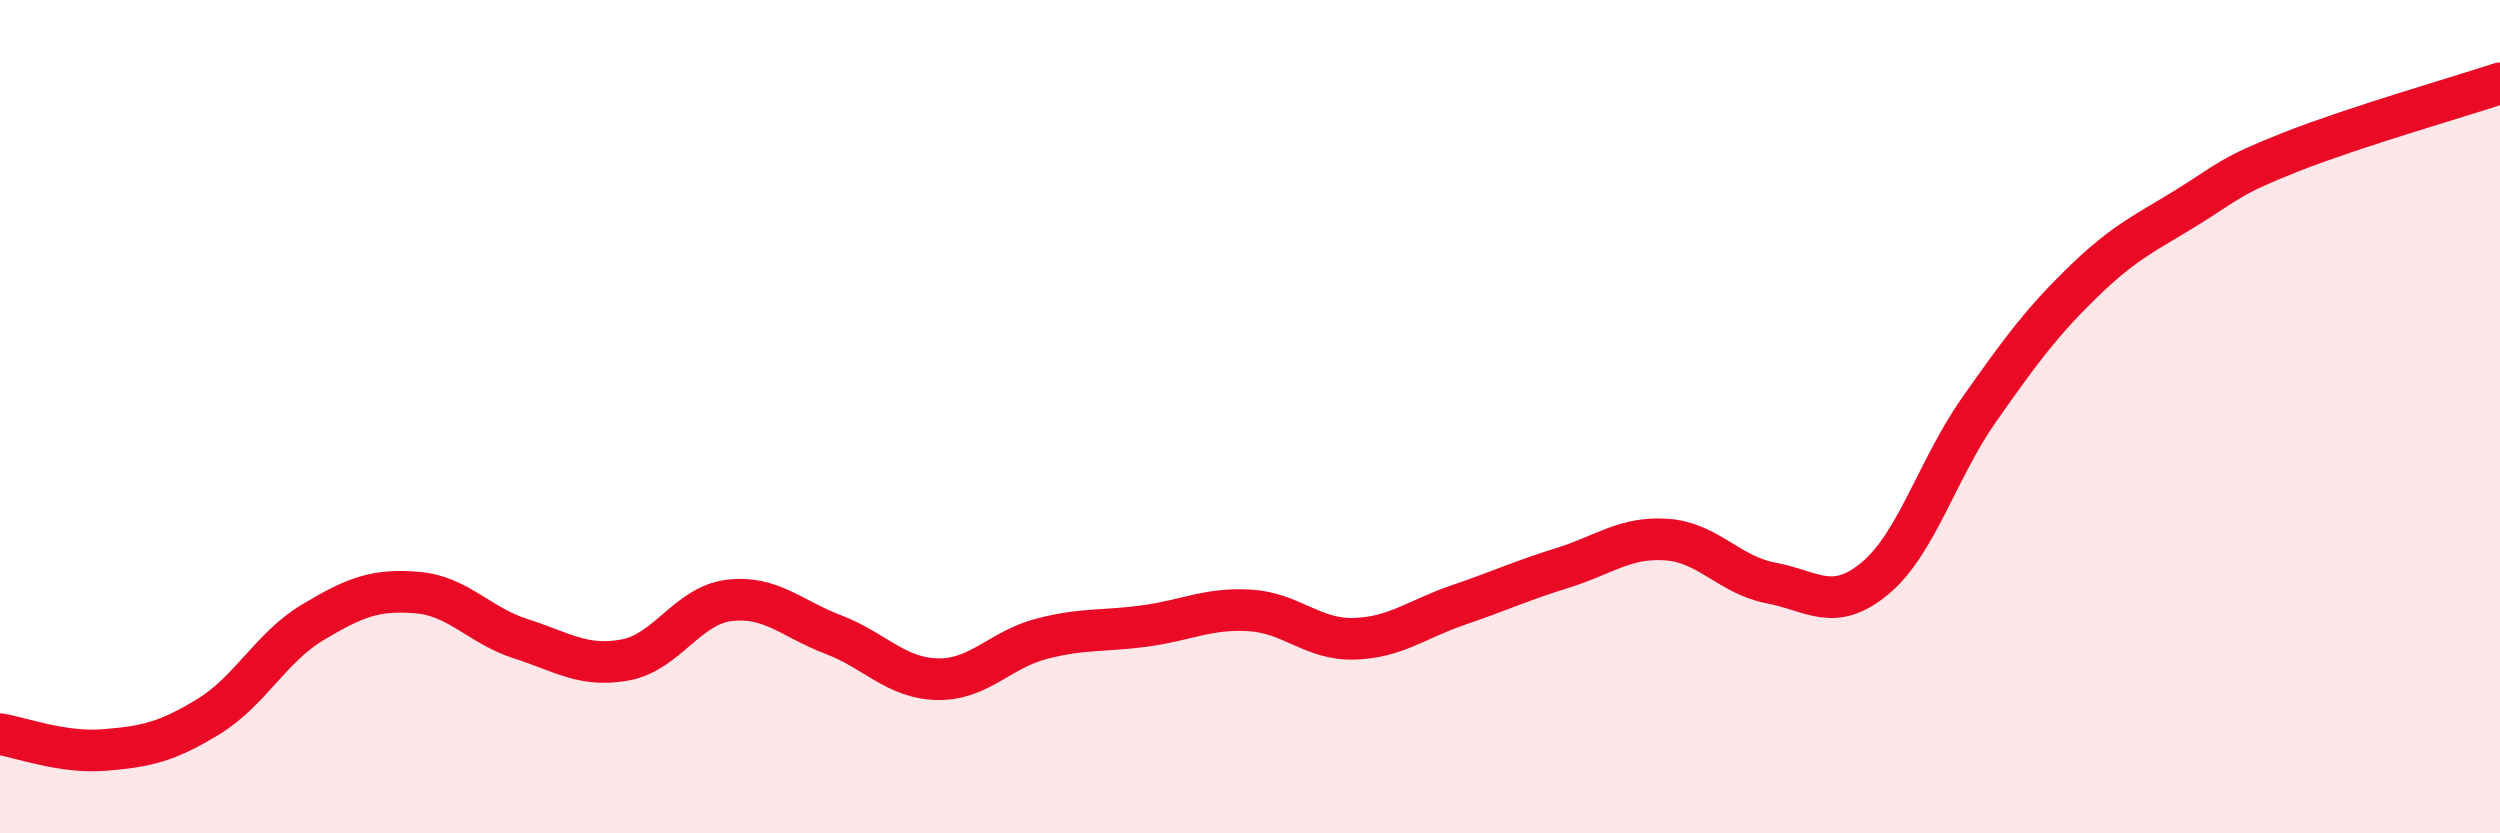 
    <svg width="60" height="20" viewBox="0 0 60 20" xmlns="http://www.w3.org/2000/svg">
      <path
        d="M 0,17.62 C 0.5,17.7 1.5,18.08 2.5,18 C 3.5,17.92 4,17.81 5,17.2 C 6,16.59 6.5,15.54 7.5,14.94 C 8.5,14.34 9,14.14 10,14.22 C 11,14.3 11.5,15.01 12.5,15.33 C 13.5,15.65 14,16.02 15,15.84 C 16,15.66 16.5,14.53 17.5,14.41 C 18.5,14.29 19,14.85 20,15.23 C 21,15.61 21.5,16.28 22.5,16.3 C 23.5,16.32 24,15.59 25,15.33 C 26,15.07 26.5,15.16 27.5,15.02 C 28.5,14.88 29,14.59 30,14.65 C 31,14.71 31.5,15.36 32.5,15.33 C 33.5,15.3 34,14.86 35,14.52 C 36,14.18 36.5,13.94 37.5,13.63 C 38.5,13.32 39,12.88 40,12.95 C 41,13.02 41.5,13.8 42.5,13.99 C 43.5,14.18 44,14.71 45,13.88 C 46,13.05 46.5,11.25 47.5,9.83 C 48.5,8.41 49,7.73 50,6.76 C 51,5.79 51.5,5.59 52.5,4.97 C 53.5,4.35 53.5,4.23 55,3.64 C 56.5,3.05 59,2.33 60,2L60 20L0 20Z"
        fill="#EB0A25"
        opacity="0.1"
        stroke-linecap="round"
        stroke-linejoin="round"
      />
      <path
        d="M 0,17.62 C 0.5,17.7 1.5,18.08 2.5,18 C 3.5,17.92 4,17.81 5,17.2 C 6,16.59 6.5,15.54 7.5,14.94 C 8.5,14.34 9,14.14 10,14.22 C 11,14.3 11.5,15.01 12.5,15.33 C 13.5,15.65 14,16.02 15,15.84 C 16,15.66 16.5,14.53 17.5,14.41 C 18.5,14.29 19,14.85 20,15.23 C 21,15.61 21.5,16.28 22.5,16.3 C 23.5,16.32 24,15.59 25,15.33 C 26,15.07 26.5,15.16 27.5,15.02 C 28.5,14.88 29,14.59 30,14.65 C 31,14.71 31.5,15.36 32.5,15.33 C 33.5,15.3 34,14.86 35,14.52 C 36,14.18 36.5,13.94 37.5,13.63 C 38.5,13.32 39,12.88 40,12.95 C 41,13.02 41.5,13.8 42.5,13.99 C 43.5,14.18 44,14.71 45,13.88 C 46,13.05 46.5,11.25 47.5,9.83 C 48.5,8.41 49,7.73 50,6.76 C 51,5.79 51.5,5.59 52.5,4.97 C 53.5,4.35 53.5,4.23 55,3.64 C 56.5,3.05 59,2.33 60,2"
        stroke="#EB0A25"
        stroke-width="1"
        fill="none"
        stroke-linecap="round"
        stroke-linejoin="round"
      />
    </svg>
  